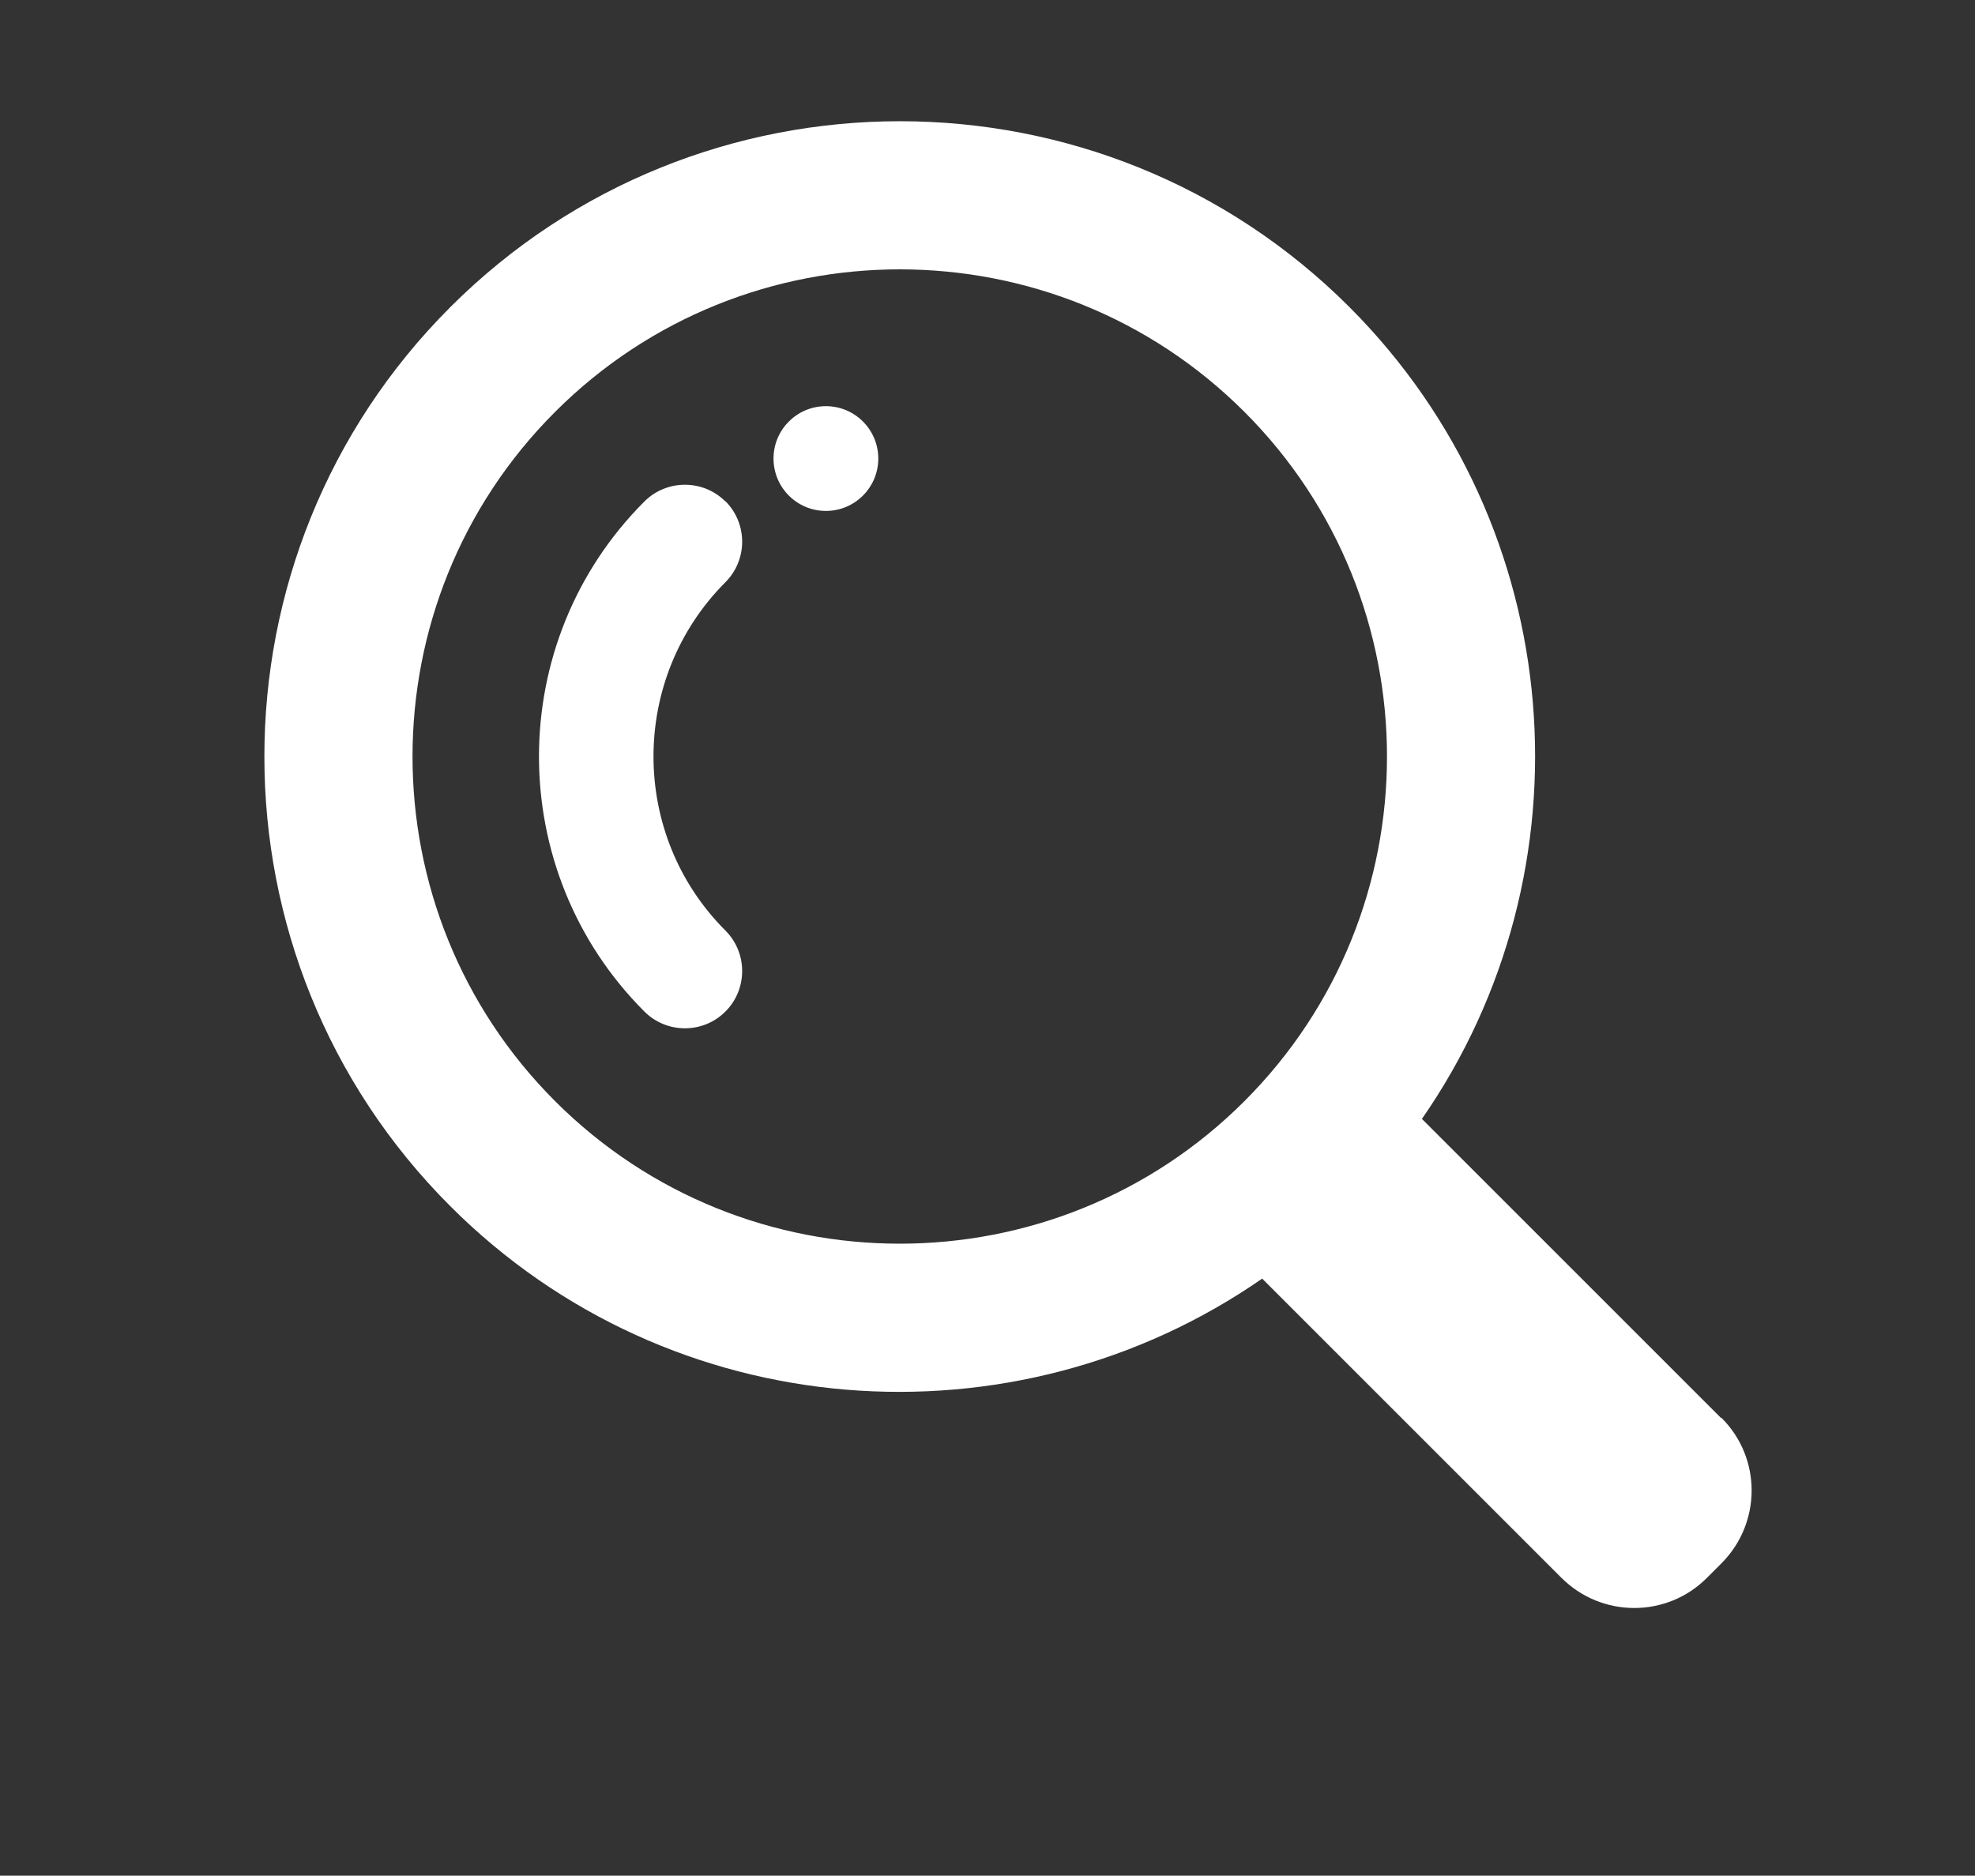 <?xml version="1.0" encoding="UTF-8"?>
<svg xmlns="http://www.w3.org/2000/svg" version="1.1" viewBox="0 0 68.99 65.53">
  <rect x="0" y="0" width="68.99" height="65.53" fill="#333333" stroke="none"/>
  <defs>
    <style>
      .cls-1 {
        fill: #fff;
      }
    </style>
  </defs>
  <!-- Generator: Adobe Illustrator 28.6.0, SVG Export Plug-In . SVG Version: 1.2.0 Build 709)  -->
  <g>
    <g id="Layer_2">
      <g>
        <path class="cls-1" d="M60.12,49.54l-10.45-10.45c6.01-8.65,5.17-20.65-2.53-28.36-8.66-8.66-22.75-8.66-31.41,0s-8.66,22.75,0,31.41c7.71,7.71,19.7,8.54,28.36,2.53l10.45,10.45c1.41,1.41,3.69,1.41,5.09,0l.5-.5c1.41-1.41,1.41-3.69,0-5.09ZM43.47,38.47c-6.64,6.64-17.44,6.64-24.08,0-6.64-6.64-6.64-17.44,0-24.08,6.64-6.64,17.44-6.64,24.08,0,6.64,6.64,6.64,17.44,0,24.08Z"/>
        <path class="cls-1" d="M25.34,17.52c-.78-.78-2.05-.78-2.83,0-4.91,4.91-4.91,12.91,0,17.82.78.78,2.05.78,2.83,0,.78-.78.78-2.05,0-2.83-3.35-3.35-3.35-8.81,0-12.17.78-.78.78-2.05,0-2.83Z"/>
        <circle class="cls-1" cx="28.85" cy="16.02" r="1.83"/>
      </g>
    </g>
  </g>
</svg>